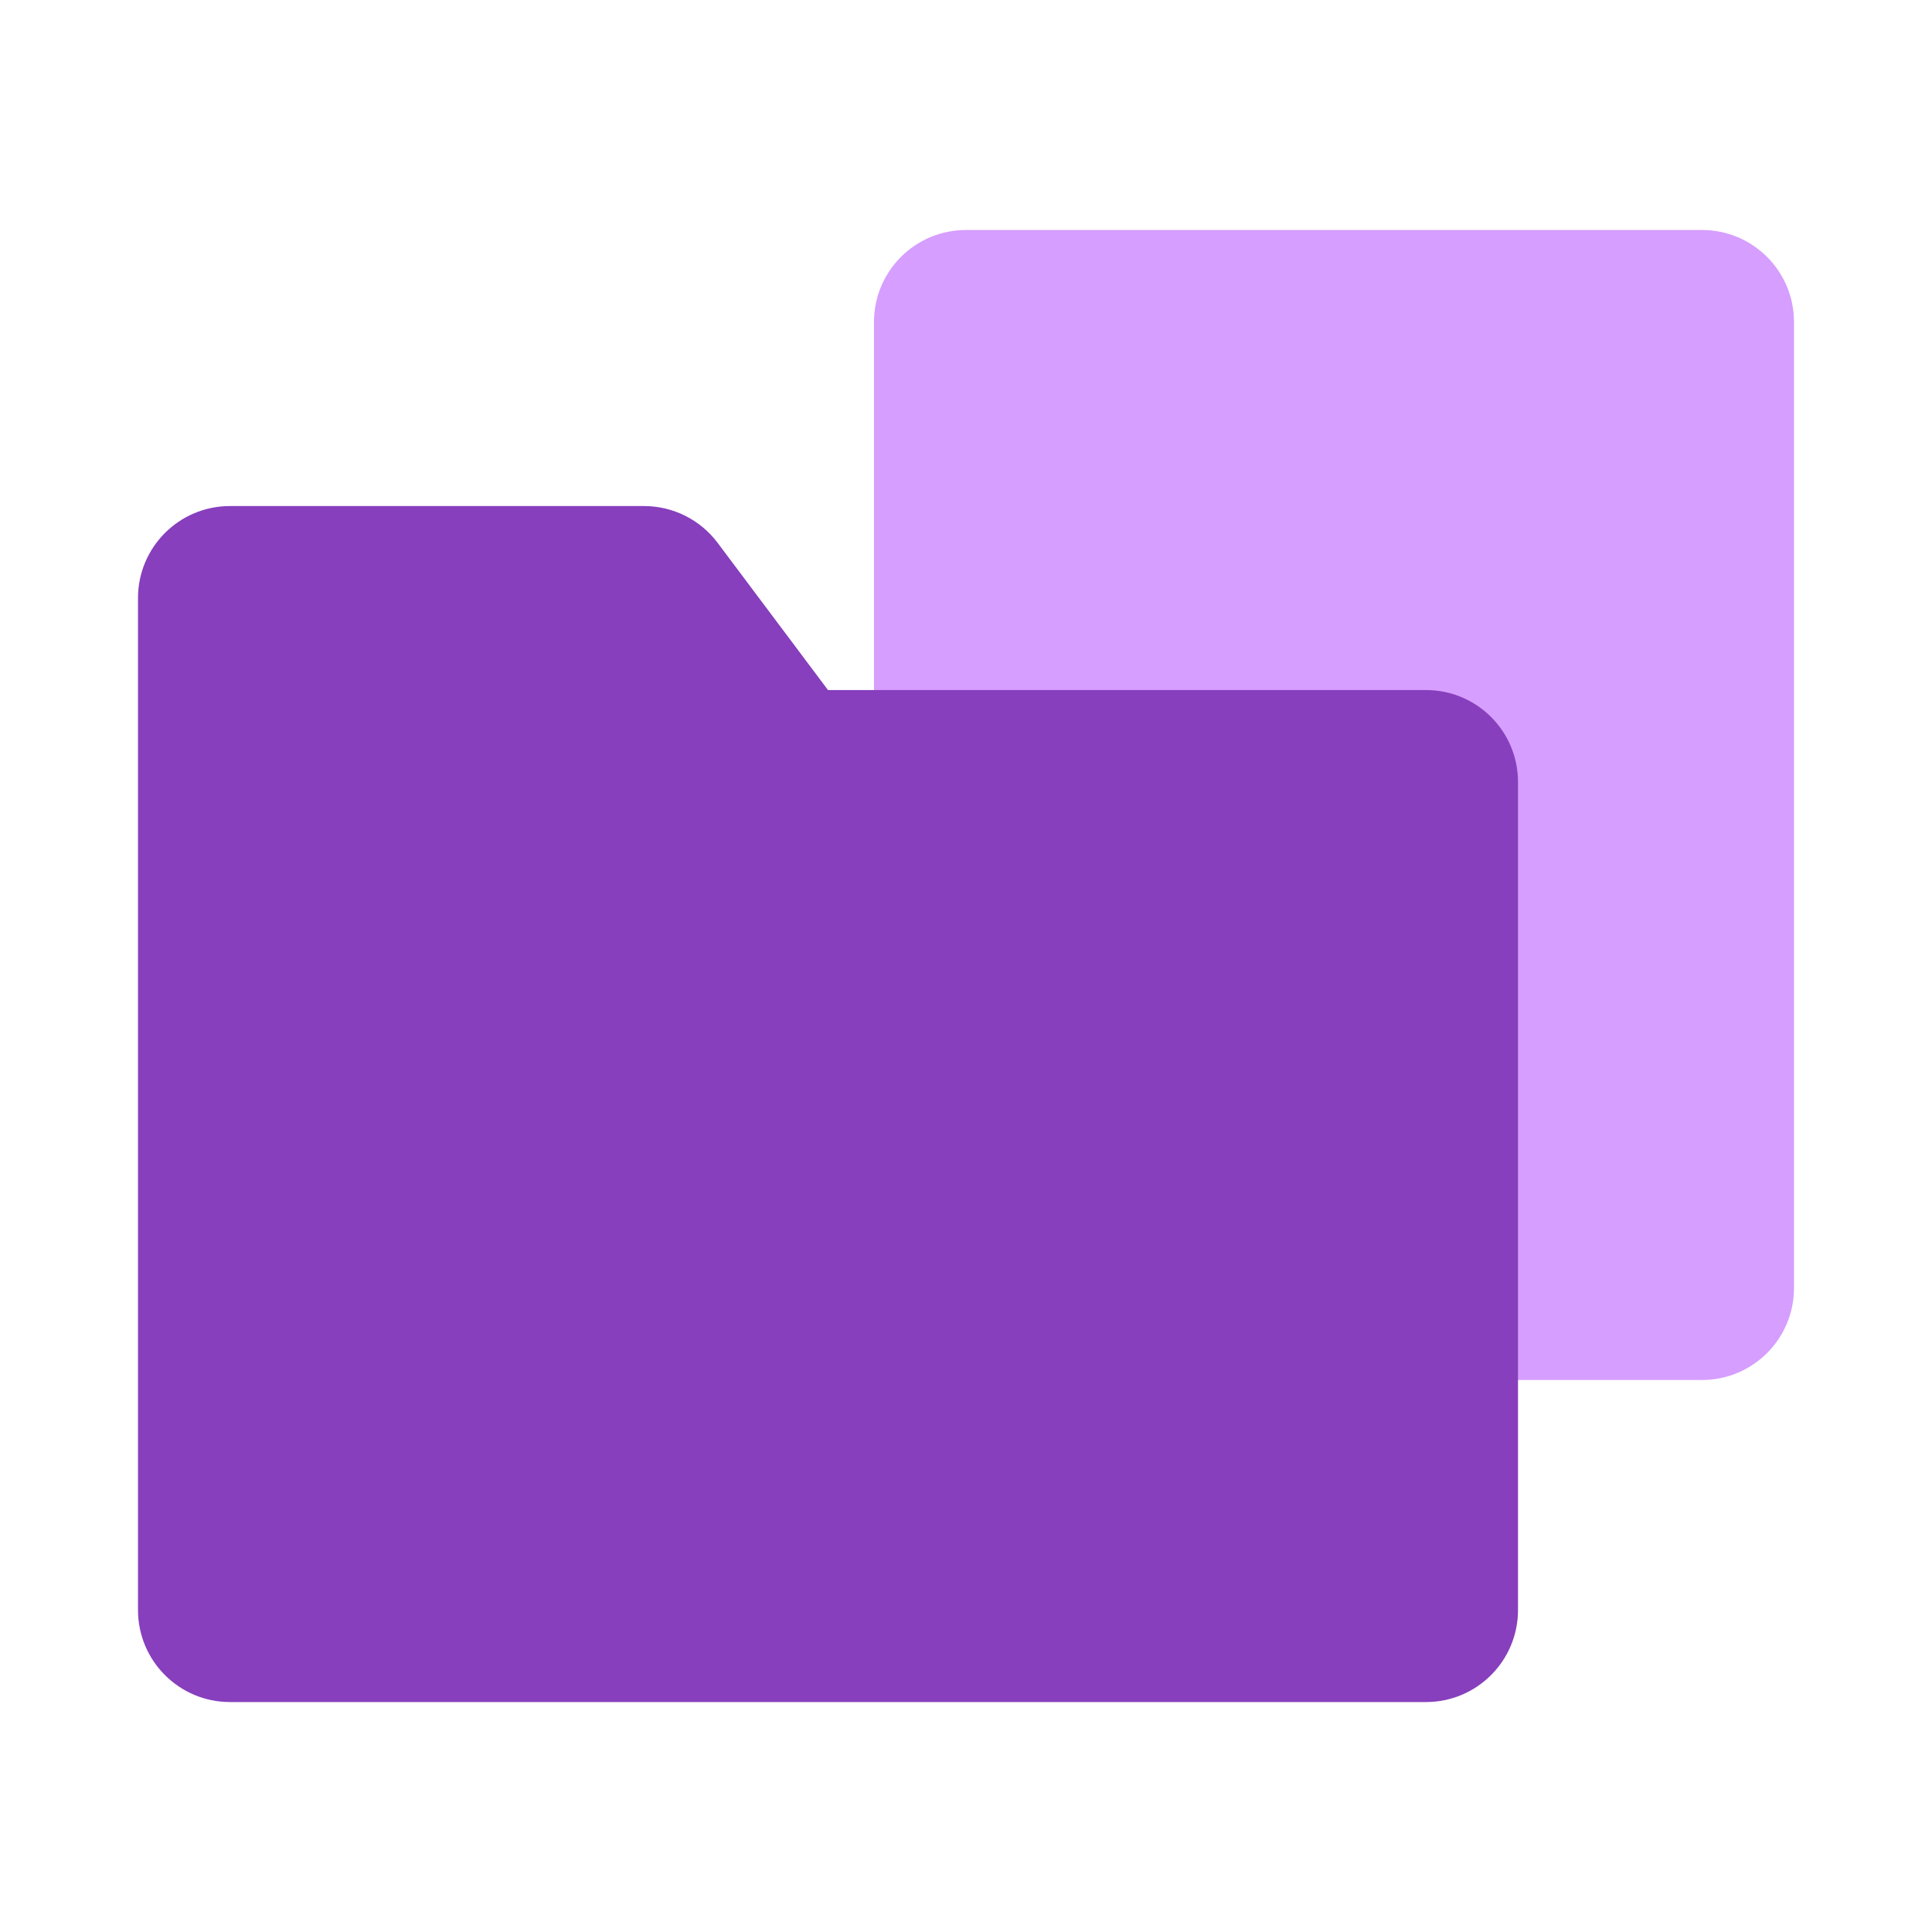 <svg width="42" height="42" viewBox="0 0 42 42" fill="none" xmlns="http://www.w3.org/2000/svg">
<g id="&#208;&#184;&#208;&#186;&#208;&#190;&#208;&#189;&#208;&#186;&#208;&#176; 1">
<path id="Rectangle 2721" d="M19 7C19 5.895 19.895 5 21 5H37C38.105 5 39 5.895 39 7V28C39 29.105 38.105 30 37 30H21C19.895 30 19 29.105 19 28V7Z" fill="#D69EFF"/>
<path id="Rectangle 2741" d="M3 13.001C3 11.896 3.895 11.001 5 11.001H14C14.63 11.001 15.222 11.297 15.6 11.8L18 15.001H31C32.105 15.001 33 15.896 33 17V35.001C33 36.105 32.105 37.001 31 37.001H5C3.895 37.001 3 36.105 3 35.001V13.001Z" fill="#873FBD"/>
</g>
</svg>
